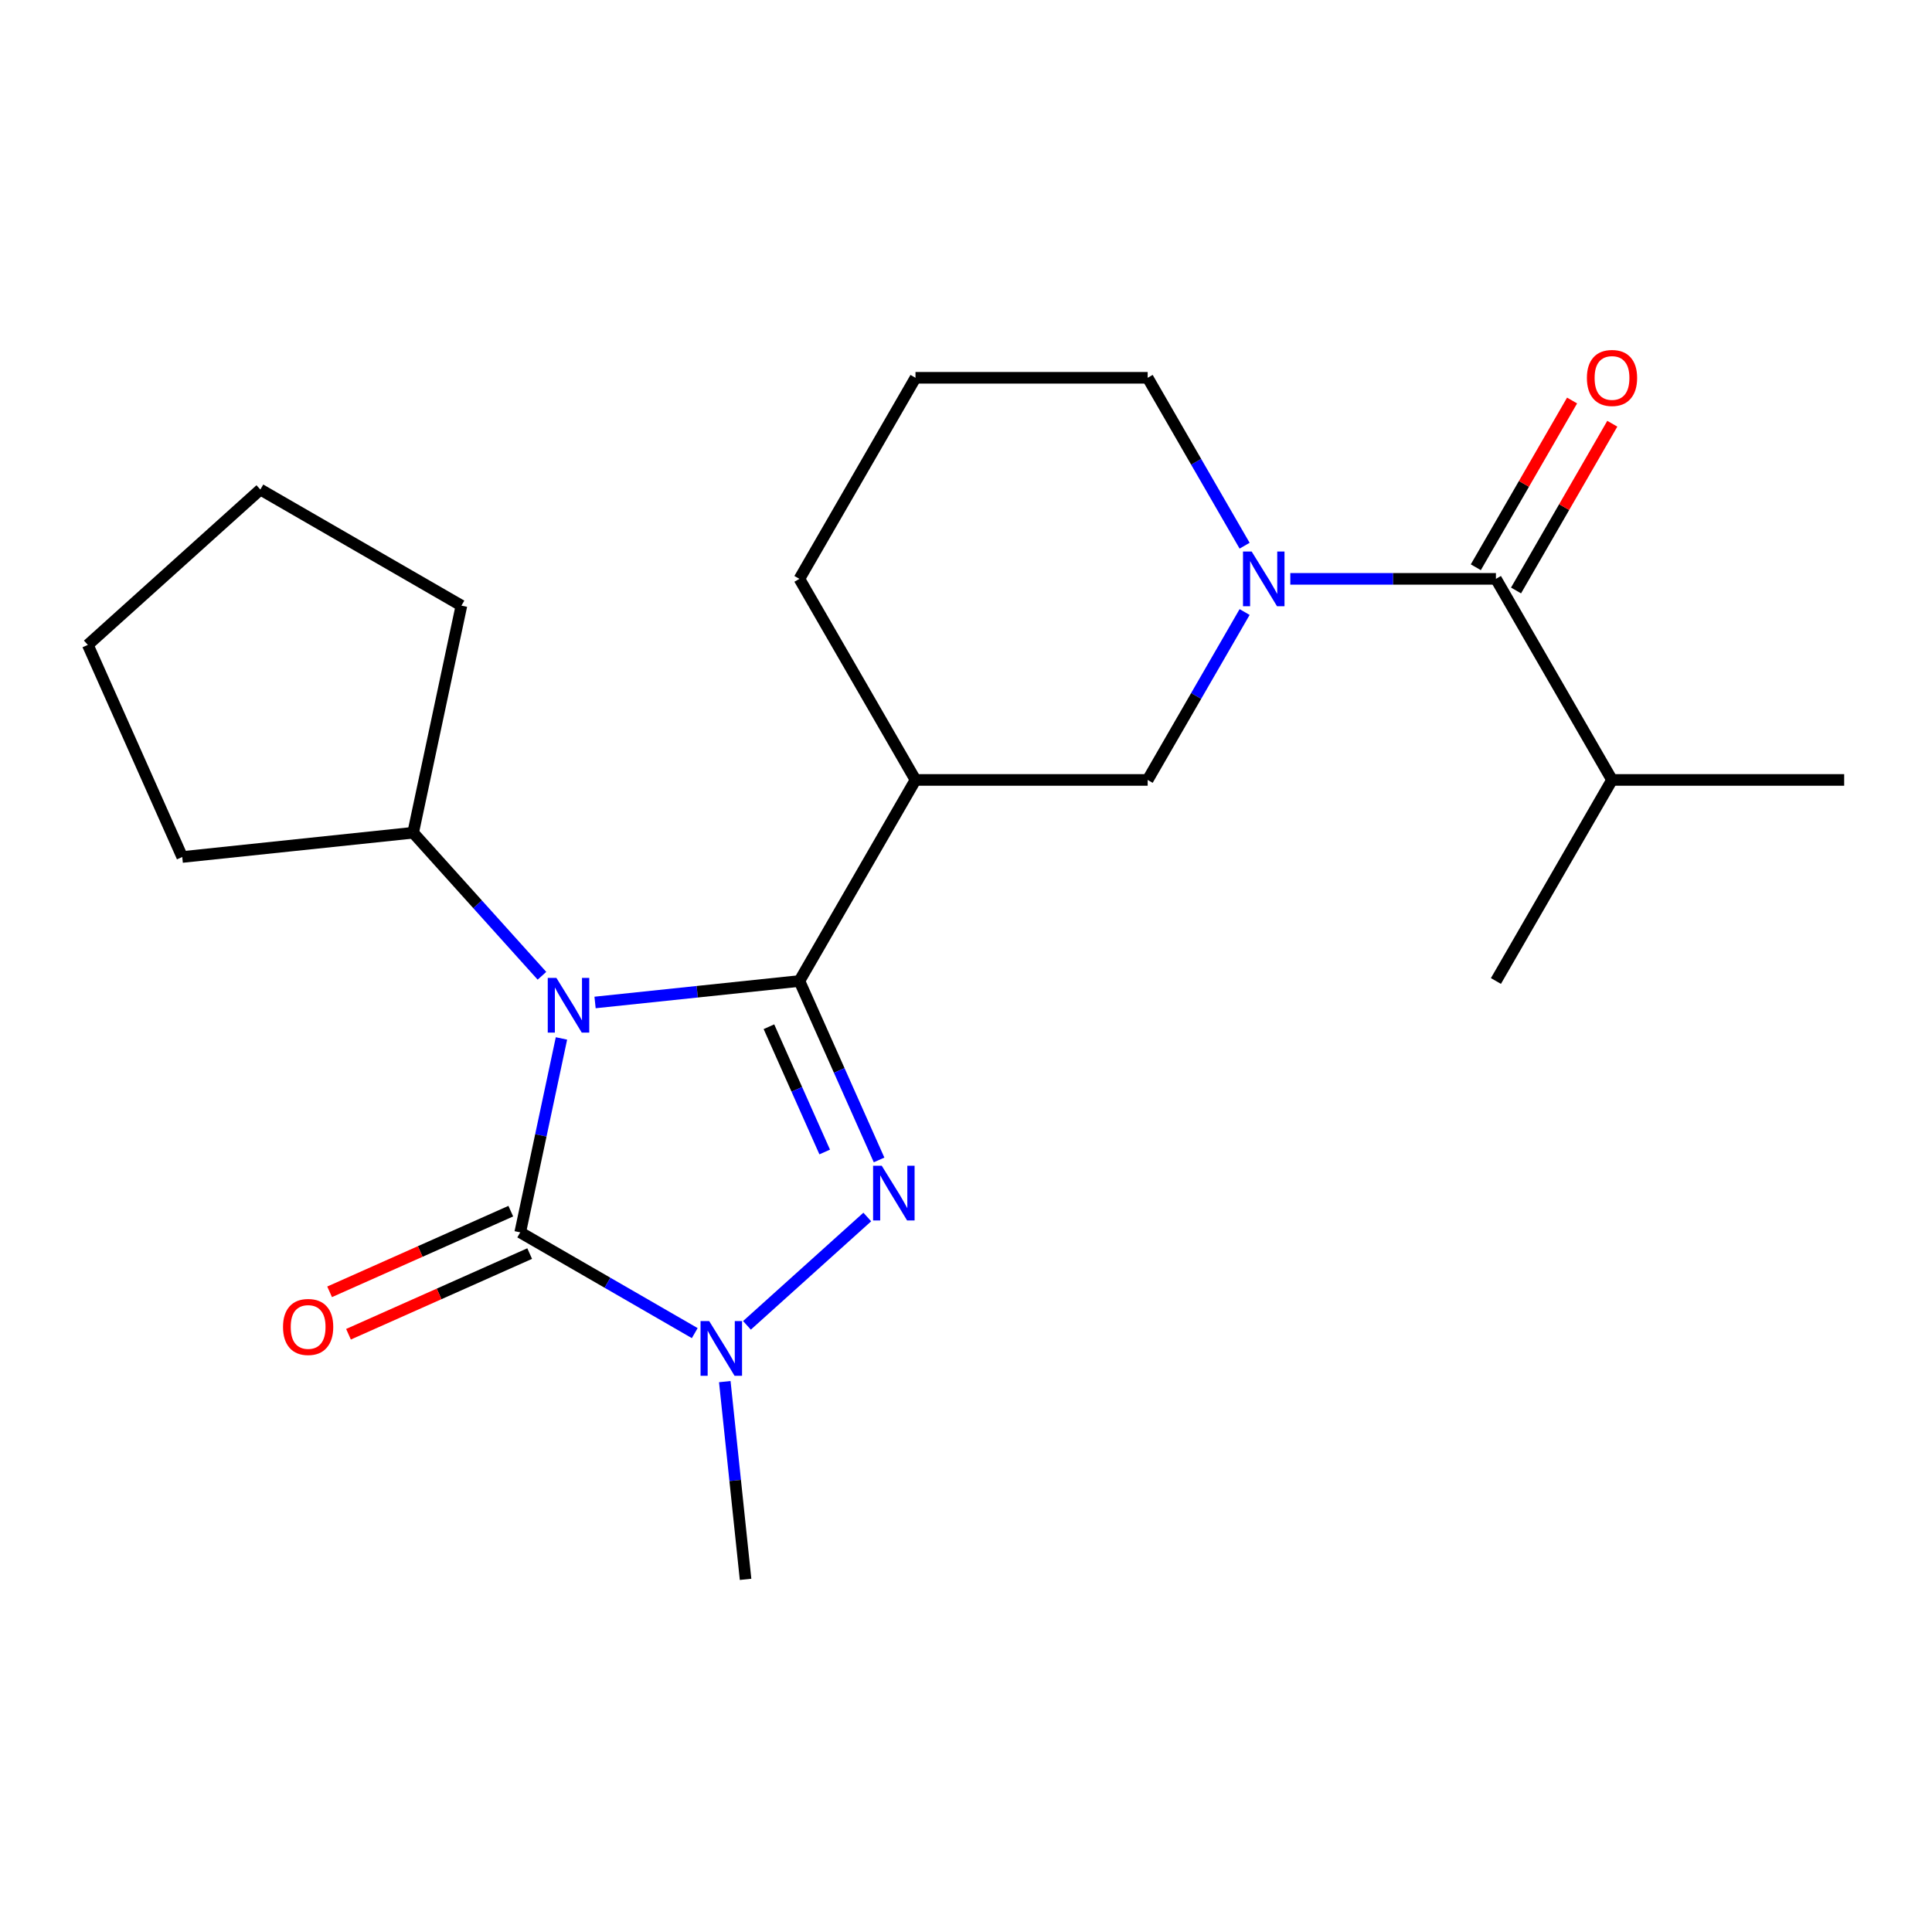 <?xml version='1.0' encoding='iso-8859-1'?>
<svg version='1.1' baseProfile='full'
              xmlns='http://www.w3.org/2000/svg'
                      xmlns:rdkit='http://www.rdkit.org/xml'
                      xmlns:xlink='http://www.w3.org/1999/xlink'
                  xml:space='preserve'
width='1000px' height='1000px' viewBox='0 0 1000 1000'>
<!-- END OF HEADER -->
<rect style='opacity:1.0;fill:#FFFFFF;stroke:none' width='1000' height='1000' x='0' y='0'> </rect>
<path class='bond-0' d='M 308.002,518.88 L 360.886,513.322' style='fill:none;fill-rule:evenodd;stroke:#0000FF;stroke-width:6px;stroke-linecap:butt;stroke-linejoin:miter;stroke-opacity:1' />
<path class='bond-0' d='M 360.886,513.322 L 413.771,507.764' style='fill:none;fill-rule:evenodd;stroke:#000000;stroke-width:6px;stroke-linecap:butt;stroke-linejoin:miter;stroke-opacity:1' />
<path class='bond-2' d='M 290.609,537.489 L 279.941,587.68' style='fill:none;fill-rule:evenodd;stroke:#0000FF;stroke-width:6px;stroke-linecap:butt;stroke-linejoin:miter;stroke-opacity:1' />
<path class='bond-2' d='M 279.941,587.68 L 269.272,637.871' style='fill:none;fill-rule:evenodd;stroke:#000000;stroke-width:6px;stroke-linecap:butt;stroke-linejoin:miter;stroke-opacity:1' />
<path class='bond-8' d='M 280.513,505.06 L 247.18,468.04' style='fill:none;fill-rule:evenodd;stroke:#0000FF;stroke-width:6px;stroke-linecap:butt;stroke-linejoin:miter;stroke-opacity:1' />
<path class='bond-8' d='M 247.18,468.04 L 213.847,431.02' style='fill:none;fill-rule:evenodd;stroke:#000000;stroke-width:6px;stroke-linecap:butt;stroke-linejoin:miter;stroke-opacity:1' />
<path class='bond-1' d='M 413.771,507.764 L 434.389,554.073' style='fill:none;fill-rule:evenodd;stroke:#000000;stroke-width:6px;stroke-linecap:butt;stroke-linejoin:miter;stroke-opacity:1' />
<path class='bond-1' d='M 434.389,554.073 L 455.008,600.382' style='fill:none;fill-rule:evenodd;stroke:#0000FF;stroke-width:6px;stroke-linecap:butt;stroke-linejoin:miter;stroke-opacity:1' />
<path class='bond-1' d='M 398,531.432 L 412.433,563.848' style='fill:none;fill-rule:evenodd;stroke:#000000;stroke-width:6px;stroke-linecap:butt;stroke-linejoin:miter;stroke-opacity:1' />
<path class='bond-1' d='M 412.433,563.848 L 426.866,596.265' style='fill:none;fill-rule:evenodd;stroke:#0000FF;stroke-width:6px;stroke-linecap:butt;stroke-linejoin:miter;stroke-opacity:1' />
<path class='bond-5' d='M 413.771,507.764 L 473.857,403.692' style='fill:none;fill-rule:evenodd;stroke:#000000;stroke-width:6px;stroke-linecap:butt;stroke-linejoin:miter;stroke-opacity:1' />
<path class='bond-22' d='M 448.905,629.922 L 386.626,685.998' style='fill:none;fill-rule:evenodd;stroke:#0000FF;stroke-width:6px;stroke-linecap:butt;stroke-linejoin:miter;stroke-opacity:1' />
<path class='bond-3' d='M 269.272,637.871 L 314.436,663.946' style='fill:none;fill-rule:evenodd;stroke:#000000;stroke-width:6px;stroke-linecap:butt;stroke-linejoin:miter;stroke-opacity:1' />
<path class='bond-3' d='M 314.436,663.946 L 359.6,690.022' style='fill:none;fill-rule:evenodd;stroke:#0000FF;stroke-width:6px;stroke-linecap:butt;stroke-linejoin:miter;stroke-opacity:1' />
<path class='bond-9' d='M 264.384,626.893 L 217.495,647.769' style='fill:none;fill-rule:evenodd;stroke:#000000;stroke-width:6px;stroke-linecap:butt;stroke-linejoin:miter;stroke-opacity:1' />
<path class='bond-9' d='M 217.495,647.769 L 170.606,668.646' style='fill:none;fill-rule:evenodd;stroke:#FF0000;stroke-width:6px;stroke-linecap:butt;stroke-linejoin:miter;stroke-opacity:1' />
<path class='bond-9' d='M 274.16,648.849 L 227.271,669.726' style='fill:none;fill-rule:evenodd;stroke:#000000;stroke-width:6px;stroke-linecap:butt;stroke-linejoin:miter;stroke-opacity:1' />
<path class='bond-9' d='M 227.271,669.726 L 180.382,690.602' style='fill:none;fill-rule:evenodd;stroke:#FF0000;stroke-width:6px;stroke-linecap:butt;stroke-linejoin:miter;stroke-opacity:1' />
<path class='bond-13' d='M 375.148,715.121 L 380.527,766.296' style='fill:none;fill-rule:evenodd;stroke:#0000FF;stroke-width:6px;stroke-linecap:butt;stroke-linejoin:miter;stroke-opacity:1' />
<path class='bond-13' d='M 380.527,766.296 L 385.906,817.471' style='fill:none;fill-rule:evenodd;stroke:#000000;stroke-width:6px;stroke-linecap:butt;stroke-linejoin:miter;stroke-opacity:1' />
<path class='bond-4' d='M 644.206,316.784 L 619.117,360.238' style='fill:none;fill-rule:evenodd;stroke:#0000FF;stroke-width:6px;stroke-linecap:butt;stroke-linejoin:miter;stroke-opacity:1' />
<path class='bond-4' d='M 619.117,360.238 L 594.029,403.692' style='fill:none;fill-rule:evenodd;stroke:#000000;stroke-width:6px;stroke-linecap:butt;stroke-linejoin:miter;stroke-opacity:1' />
<path class='bond-6' d='M 667.86,299.619 L 721.073,299.619' style='fill:none;fill-rule:evenodd;stroke:#0000FF;stroke-width:6px;stroke-linecap:butt;stroke-linejoin:miter;stroke-opacity:1' />
<path class='bond-6' d='M 721.073,299.619 L 774.287,299.619' style='fill:none;fill-rule:evenodd;stroke:#000000;stroke-width:6px;stroke-linecap:butt;stroke-linejoin:miter;stroke-opacity:1' />
<path class='bond-24' d='M 644.206,282.455 L 619.117,239.001' style='fill:none;fill-rule:evenodd;stroke:#0000FF;stroke-width:6px;stroke-linecap:butt;stroke-linejoin:miter;stroke-opacity:1' />
<path class='bond-24' d='M 619.117,239.001 L 594.029,195.547' style='fill:none;fill-rule:evenodd;stroke:#000000;stroke-width:6px;stroke-linecap:butt;stroke-linejoin:miter;stroke-opacity:1' />
<path class='bond-7' d='M 473.857,403.692 L 594.029,403.692' style='fill:none;fill-rule:evenodd;stroke:#000000;stroke-width:6px;stroke-linecap:butt;stroke-linejoin:miter;stroke-opacity:1' />
<path class='bond-14' d='M 473.857,403.692 L 413.771,299.619' style='fill:none;fill-rule:evenodd;stroke:#000000;stroke-width:6px;stroke-linecap:butt;stroke-linejoin:miter;stroke-opacity:1' />
<path class='bond-10' d='M 784.695,305.628 L 809.609,262.474' style='fill:none;fill-rule:evenodd;stroke:#000000;stroke-width:6px;stroke-linecap:butt;stroke-linejoin:miter;stroke-opacity:1' />
<path class='bond-10' d='M 809.609,262.474 L 834.524,219.32' style='fill:none;fill-rule:evenodd;stroke:#FF0000;stroke-width:6px;stroke-linecap:butt;stroke-linejoin:miter;stroke-opacity:1' />
<path class='bond-10' d='M 763.88,293.611 L 788.795,250.457' style='fill:none;fill-rule:evenodd;stroke:#000000;stroke-width:6px;stroke-linecap:butt;stroke-linejoin:miter;stroke-opacity:1' />
<path class='bond-10' d='M 788.795,250.457 L 813.71,207.303' style='fill:none;fill-rule:evenodd;stroke:#FF0000;stroke-width:6px;stroke-linecap:butt;stroke-linejoin:miter;stroke-opacity:1' />
<path class='bond-11' d='M 774.287,299.619 L 834.373,403.692' style='fill:none;fill-rule:evenodd;stroke:#000000;stroke-width:6px;stroke-linecap:butt;stroke-linejoin:miter;stroke-opacity:1' />
<path class='bond-16' d='M 213.847,431.02 L 94.333,443.581' style='fill:none;fill-rule:evenodd;stroke:#000000;stroke-width:6px;stroke-linecap:butt;stroke-linejoin:miter;stroke-opacity:1' />
<path class='bond-17' d='M 213.847,431.02 L 238.832,313.474' style='fill:none;fill-rule:evenodd;stroke:#000000;stroke-width:6px;stroke-linecap:butt;stroke-linejoin:miter;stroke-opacity:1' />
<path class='bond-18' d='M 834.373,403.692 L 954.545,403.692' style='fill:none;fill-rule:evenodd;stroke:#000000;stroke-width:6px;stroke-linecap:butt;stroke-linejoin:miter;stroke-opacity:1' />
<path class='bond-19' d='M 834.373,403.692 L 774.287,507.764' style='fill:none;fill-rule:evenodd;stroke:#000000;stroke-width:6px;stroke-linecap:butt;stroke-linejoin:miter;stroke-opacity:1' />
<path class='bond-12' d='M 594.029,195.547 L 473.857,195.547' style='fill:none;fill-rule:evenodd;stroke:#000000;stroke-width:6px;stroke-linecap:butt;stroke-linejoin:miter;stroke-opacity:1' />
<path class='bond-15' d='M 413.771,299.619 L 473.857,195.547' style='fill:none;fill-rule:evenodd;stroke:#000000;stroke-width:6px;stroke-linecap:butt;stroke-linejoin:miter;stroke-opacity:1' />
<path class='bond-21' d='M 94.333,443.581 L 45.455,333.799' style='fill:none;fill-rule:evenodd;stroke:#000000;stroke-width:6px;stroke-linecap:butt;stroke-linejoin:miter;stroke-opacity:1' />
<path class='bond-20' d='M 238.832,313.474 L 134.76,253.388' style='fill:none;fill-rule:evenodd;stroke:#000000;stroke-width:6px;stroke-linecap:butt;stroke-linejoin:miter;stroke-opacity:1' />
<path class='bond-23' d='M 134.76,253.388 L 45.455,333.799' style='fill:none;fill-rule:evenodd;stroke:#000000;stroke-width:6px;stroke-linecap:butt;stroke-linejoin:miter;stroke-opacity:1' />
<path  class='atom-0' d='M 287.997 506.165
L 297.277 521.165
Q 298.197 522.645, 299.677 525.325
Q 301.157 528.005, 301.237 528.165
L 301.237 506.165
L 304.997 506.165
L 304.997 534.485
L 301.117 534.485
L 291.157 518.085
Q 289.997 516.165, 288.757 513.965
Q 287.557 511.765, 287.197 511.085
L 287.197 534.485
L 283.517 534.485
L 283.517 506.165
L 287.997 506.165
' fill='#0000FF'/>
<path  class='atom-2' d='M 456.39 603.386
L 465.67 618.386
Q 466.59 619.866, 468.07 622.546
Q 469.55 625.226, 469.63 625.386
L 469.63 603.386
L 473.39 603.386
L 473.39 631.706
L 469.51 631.706
L 459.55 615.306
Q 458.39 613.386, 457.15 611.186
Q 455.95 608.986, 455.59 608.306
L 455.59 631.706
L 451.91 631.706
L 451.91 603.386
L 456.39 603.386
' fill='#0000FF'/>
<path  class='atom-4' d='M 367.084 683.797
L 376.364 698.797
Q 377.284 700.277, 378.764 702.957
Q 380.244 705.637, 380.324 705.797
L 380.324 683.797
L 384.084 683.797
L 384.084 712.117
L 380.204 712.117
L 370.244 695.717
Q 369.084 693.797, 367.844 691.597
Q 366.644 689.397, 366.284 688.717
L 366.284 712.117
L 362.604 712.117
L 362.604 683.797
L 367.084 683.797
' fill='#0000FF'/>
<path  class='atom-5' d='M 647.855 285.459
L 657.135 300.459
Q 658.055 301.939, 659.535 304.619
Q 661.015 307.299, 661.095 307.459
L 661.095 285.459
L 664.855 285.459
L 664.855 313.779
L 660.975 313.779
L 651.015 297.379
Q 649.855 295.459, 648.615 293.259
Q 647.415 291.059, 647.055 290.379
L 647.055 313.779
L 643.375 313.779
L 643.375 285.459
L 647.855 285.459
' fill='#0000FF'/>
<path  class='atom-10' d='M 146.49 686.829
Q 146.49 680.029, 149.85 676.229
Q 153.21 672.429, 159.49 672.429
Q 165.77 672.429, 169.13 676.229
Q 172.49 680.029, 172.49 686.829
Q 172.49 693.709, 169.09 697.629
Q 165.69 701.509, 159.49 701.509
Q 153.25 701.509, 149.85 697.629
Q 146.49 693.749, 146.49 686.829
M 159.49 698.309
Q 163.81 698.309, 166.13 695.429
Q 168.49 692.509, 168.49 686.829
Q 168.49 681.269, 166.13 678.469
Q 163.81 675.629, 159.49 675.629
Q 155.17 675.629, 152.81 678.429
Q 150.49 681.229, 150.49 686.829
Q 150.49 692.549, 152.81 695.429
Q 155.17 698.309, 159.49 698.309
' fill='#FF0000'/>
<path  class='atom-11' d='M 821.373 195.627
Q 821.373 188.827, 824.733 185.027
Q 828.093 181.227, 834.373 181.227
Q 840.653 181.227, 844.013 185.027
Q 847.373 188.827, 847.373 195.627
Q 847.373 202.507, 843.973 206.427
Q 840.573 210.307, 834.373 210.307
Q 828.133 210.307, 824.733 206.427
Q 821.373 202.547, 821.373 195.627
M 834.373 207.107
Q 838.693 207.107, 841.013 204.227
Q 843.373 201.307, 843.373 195.627
Q 843.373 190.067, 841.013 187.267
Q 838.693 184.427, 834.373 184.427
Q 830.053 184.427, 827.693 187.227
Q 825.373 190.027, 825.373 195.627
Q 825.373 201.347, 827.693 204.227
Q 830.053 207.107, 834.373 207.107
' fill='#FF0000'/>
</svg>
